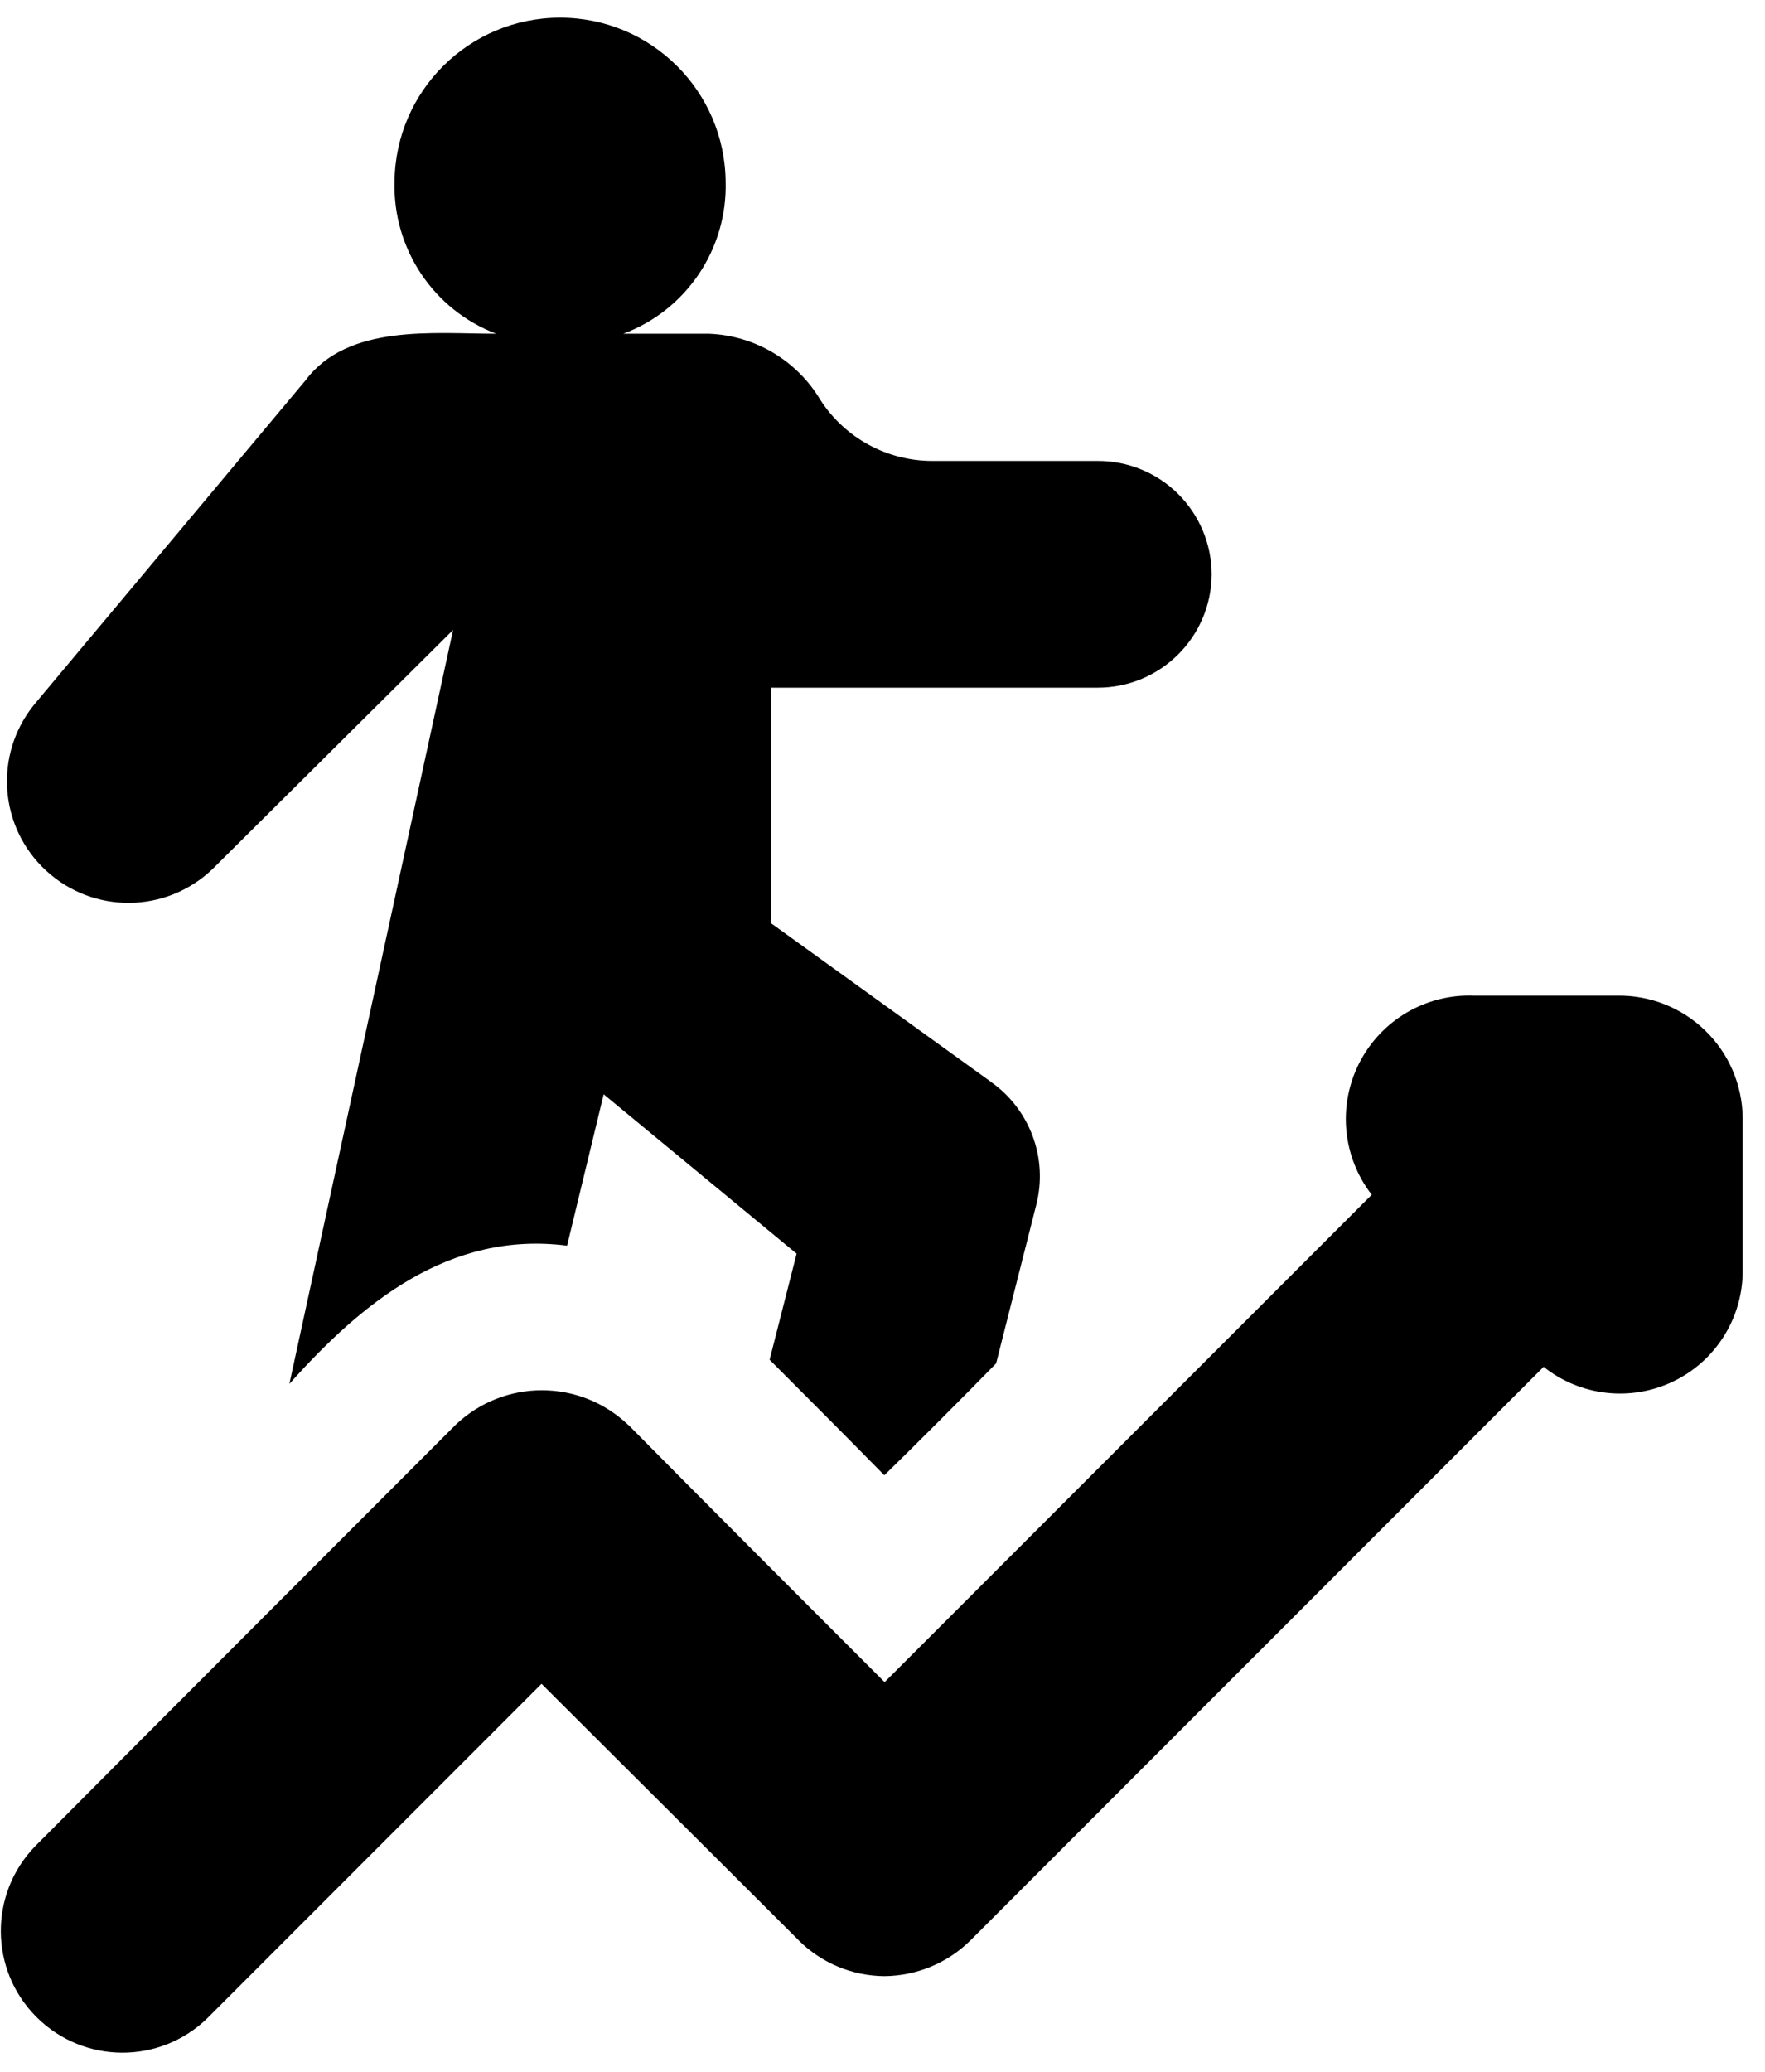 <svg width="75" height="88" viewBox="0 0 75 88" fill="none" xmlns="http://www.w3.org/2000/svg">
<path d="M51.488 24.391C51.472 27.055 49.308 29.204 46.644 29.204H32.761V39.204L42.109 45.942V45.946C43.769 47.114 44.539 49.192 44.035 51.161L42.328 57.899C40.652 59.606 39.004 61.255 37.578 62.649C35.902 60.942 34.129 59.173 32.703 57.743L33.851 53.239L25.652 46.47L24.097 52.899C19.101 52.259 15.367 55.325 12.296 58.77L19.253 26.75L9.03 36.906C7.061 38.793 3.964 38.824 1.96 36.973C-0.048 35.125 -0.267 32.035 1.456 29.918L12.976 16.16C14.785 13.734 18.449 14.176 21.081 14.172C18.417 13.156 16.687 10.562 16.765 7.711C16.804 3.855 19.941 0.75 23.8 0.75C27.66 0.75 30.796 3.856 30.835 7.711C30.914 10.574 29.168 13.168 26.488 14.172H30.121C32.081 14.246 33.871 15.312 34.871 17C35.917 18.609 37.706 19.578 39.624 19.574H46.644C47.925 19.57 49.156 20.074 50.062 20.976C50.972 21.883 51.484 23.11 51.488 24.391ZM68.707 42.282H62.637C60.602 42.2 58.703 43.31 57.77 45.122C56.836 46.935 57.039 49.126 58.289 50.736C57.434 51.591 37.848 71.177 37.59 71.434C35.012 68.86 29.207 63.052 26.699 60.508L26.695 60.512C24.644 58.548 21.41 58.548 19.355 60.512C14.91 64.958 5.902 73.969 1.492 78.403C-0.472 80.431 -0.449 83.661 1.551 85.657C3.551 87.653 6.781 87.677 8.809 85.708L23.012 71.505L33.938 82.396H33.934C34.907 83.365 36.219 83.912 37.59 83.919C38.957 83.904 40.27 83.361 41.242 82.396L65.594 58.044C67.145 59.282 69.27 59.529 71.067 58.681C72.864 57.833 74.02 56.036 74.051 54.052V47.458C74.032 46.06 73.458 44.728 72.454 43.759C71.45 42.786 70.102 42.255 68.707 42.282Z" fill="black"/>
</svg>
